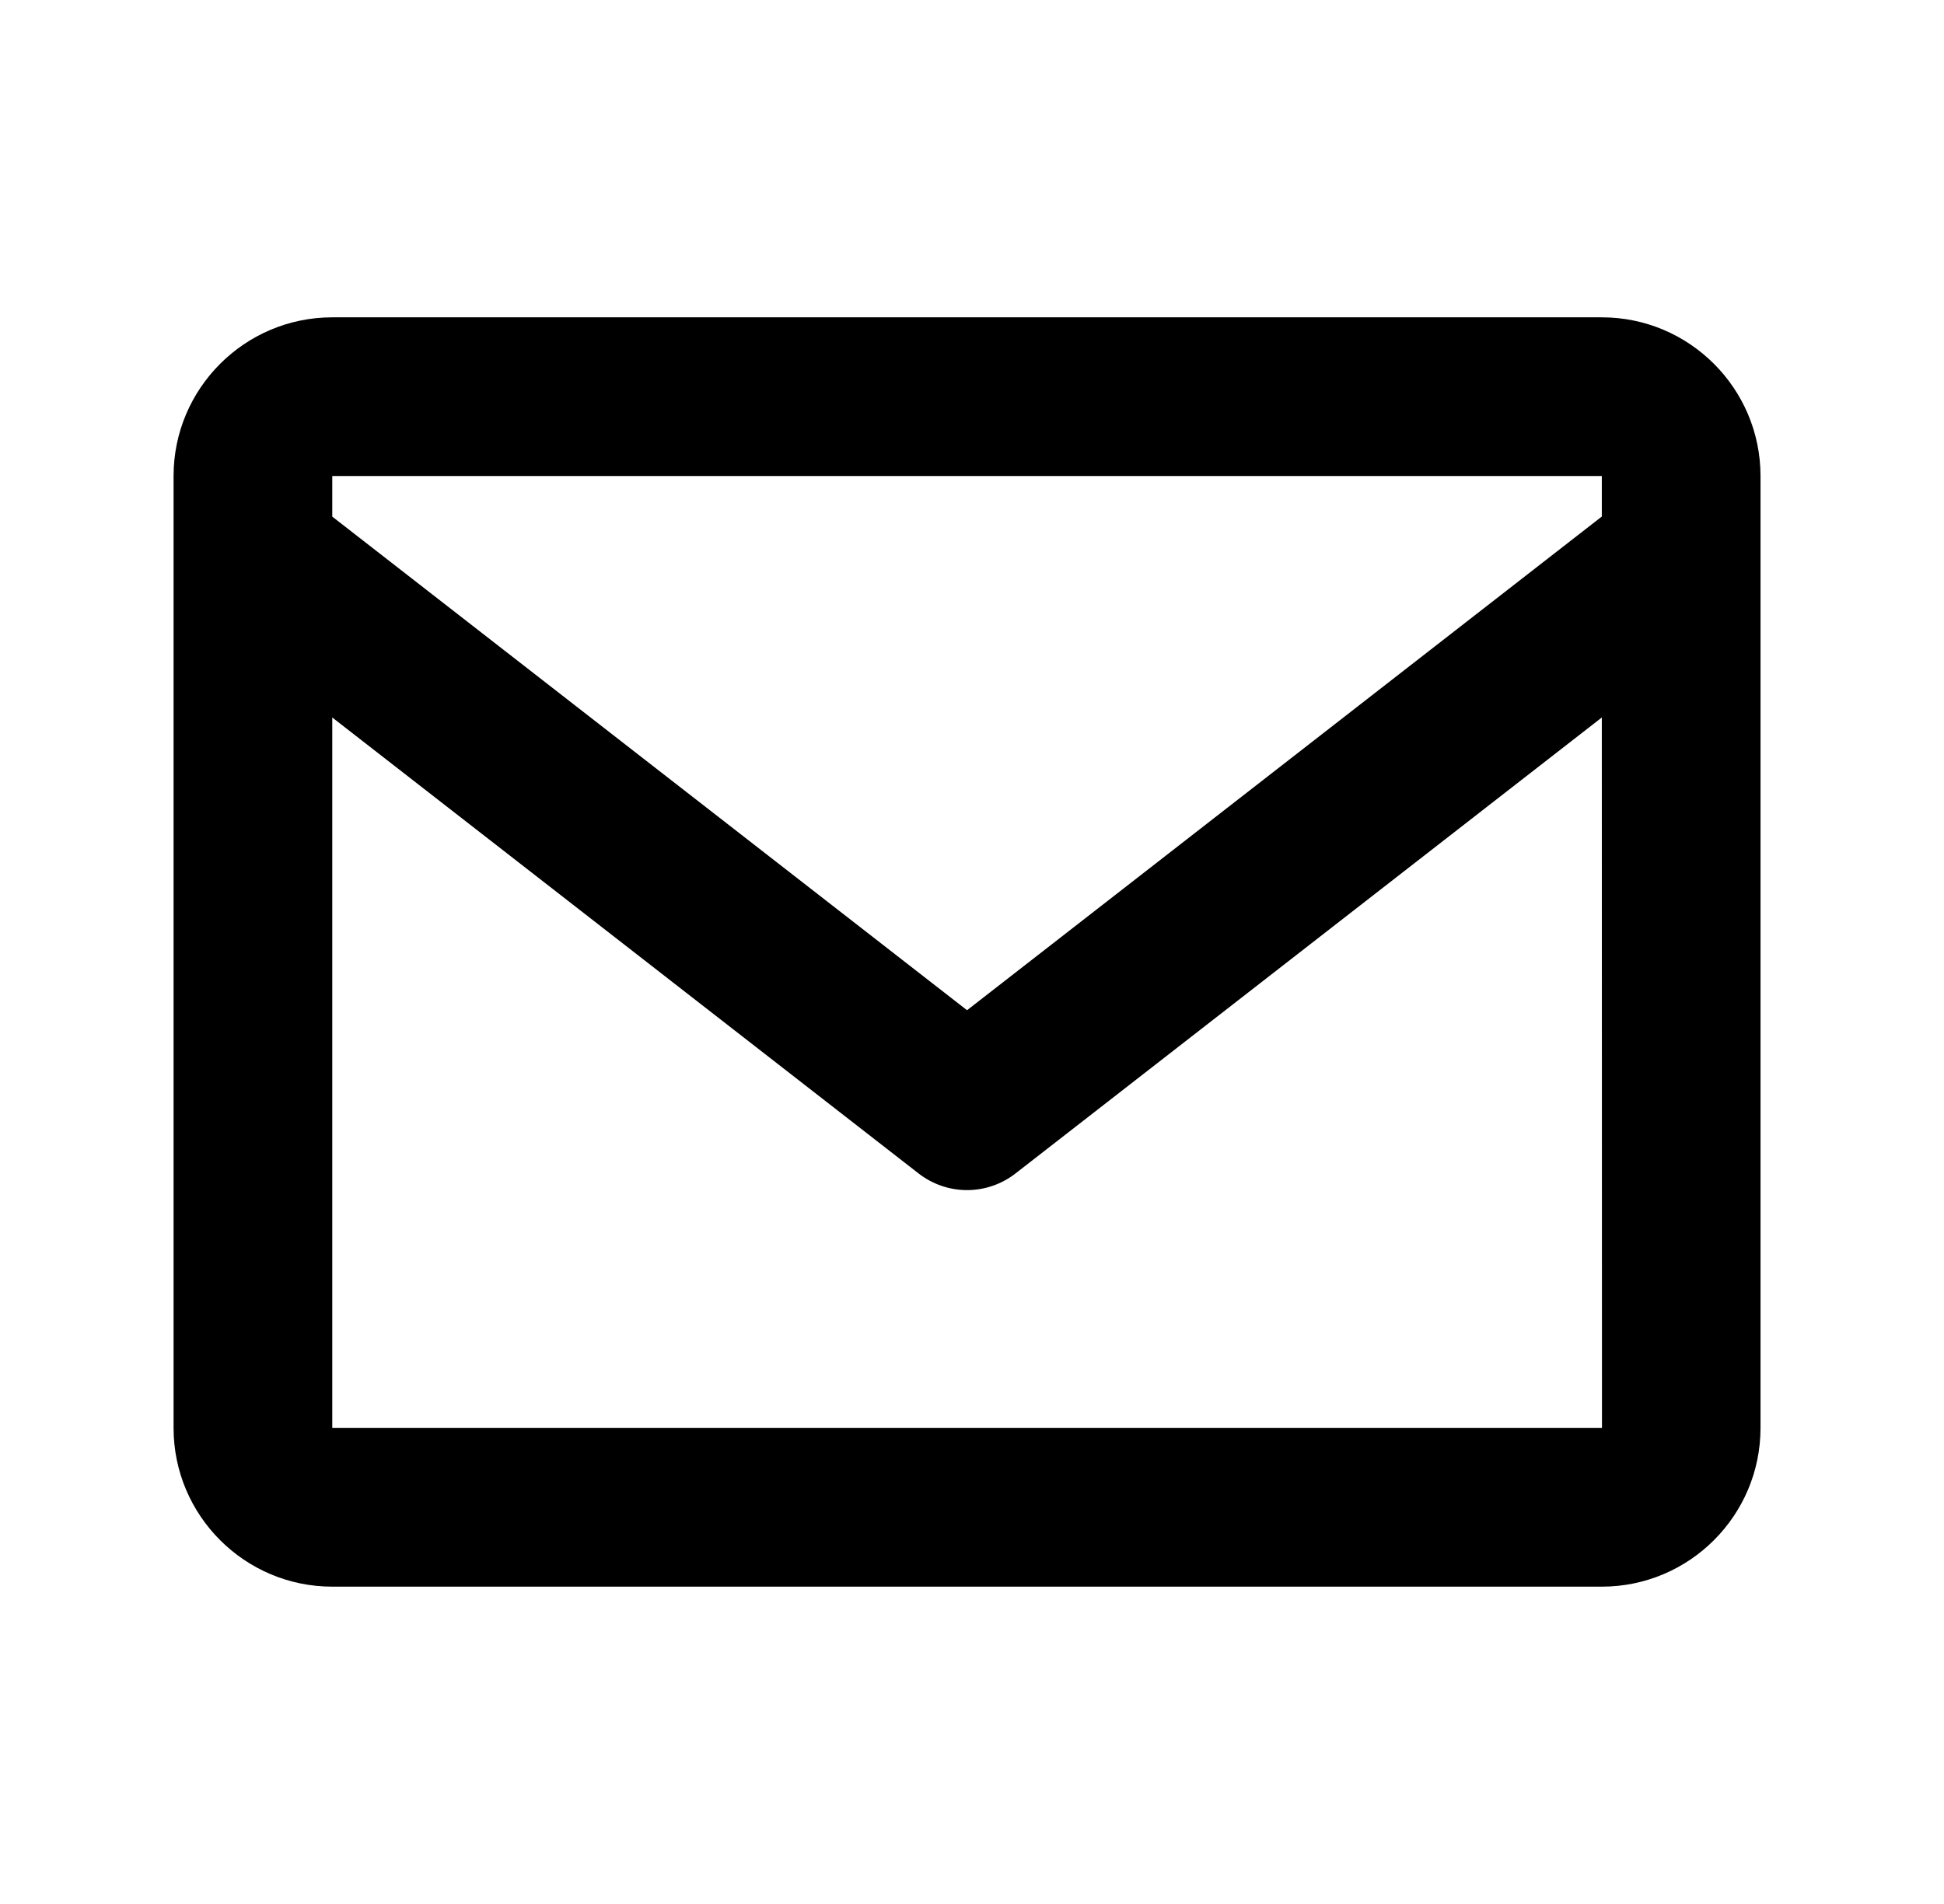 <svg xmlns="http://www.w3.org/2000/svg" fill="none" viewBox="0 0 49 48" height="48" width="49">
<path fill="black" d="M40.375 8H8.375C6.169 8 4.375 9.794 4.375 12V36C4.375 38.206 6.169 40 8.375 40H40.375C42.581 40 44.375 38.206 44.375 36V12C44.375 9.794 42.581 8 40.375 8ZM40.375 12V13.022L24.375 25.468L8.375 13.024V12H40.375ZM8.375 36V18.088L23.147 29.578C23.497 29.853 23.93 30.003 24.375 30.003C24.82 30.003 25.253 29.853 25.603 29.578L40.375 18.088L40.379 36H8.375Z"></path>
</svg>

